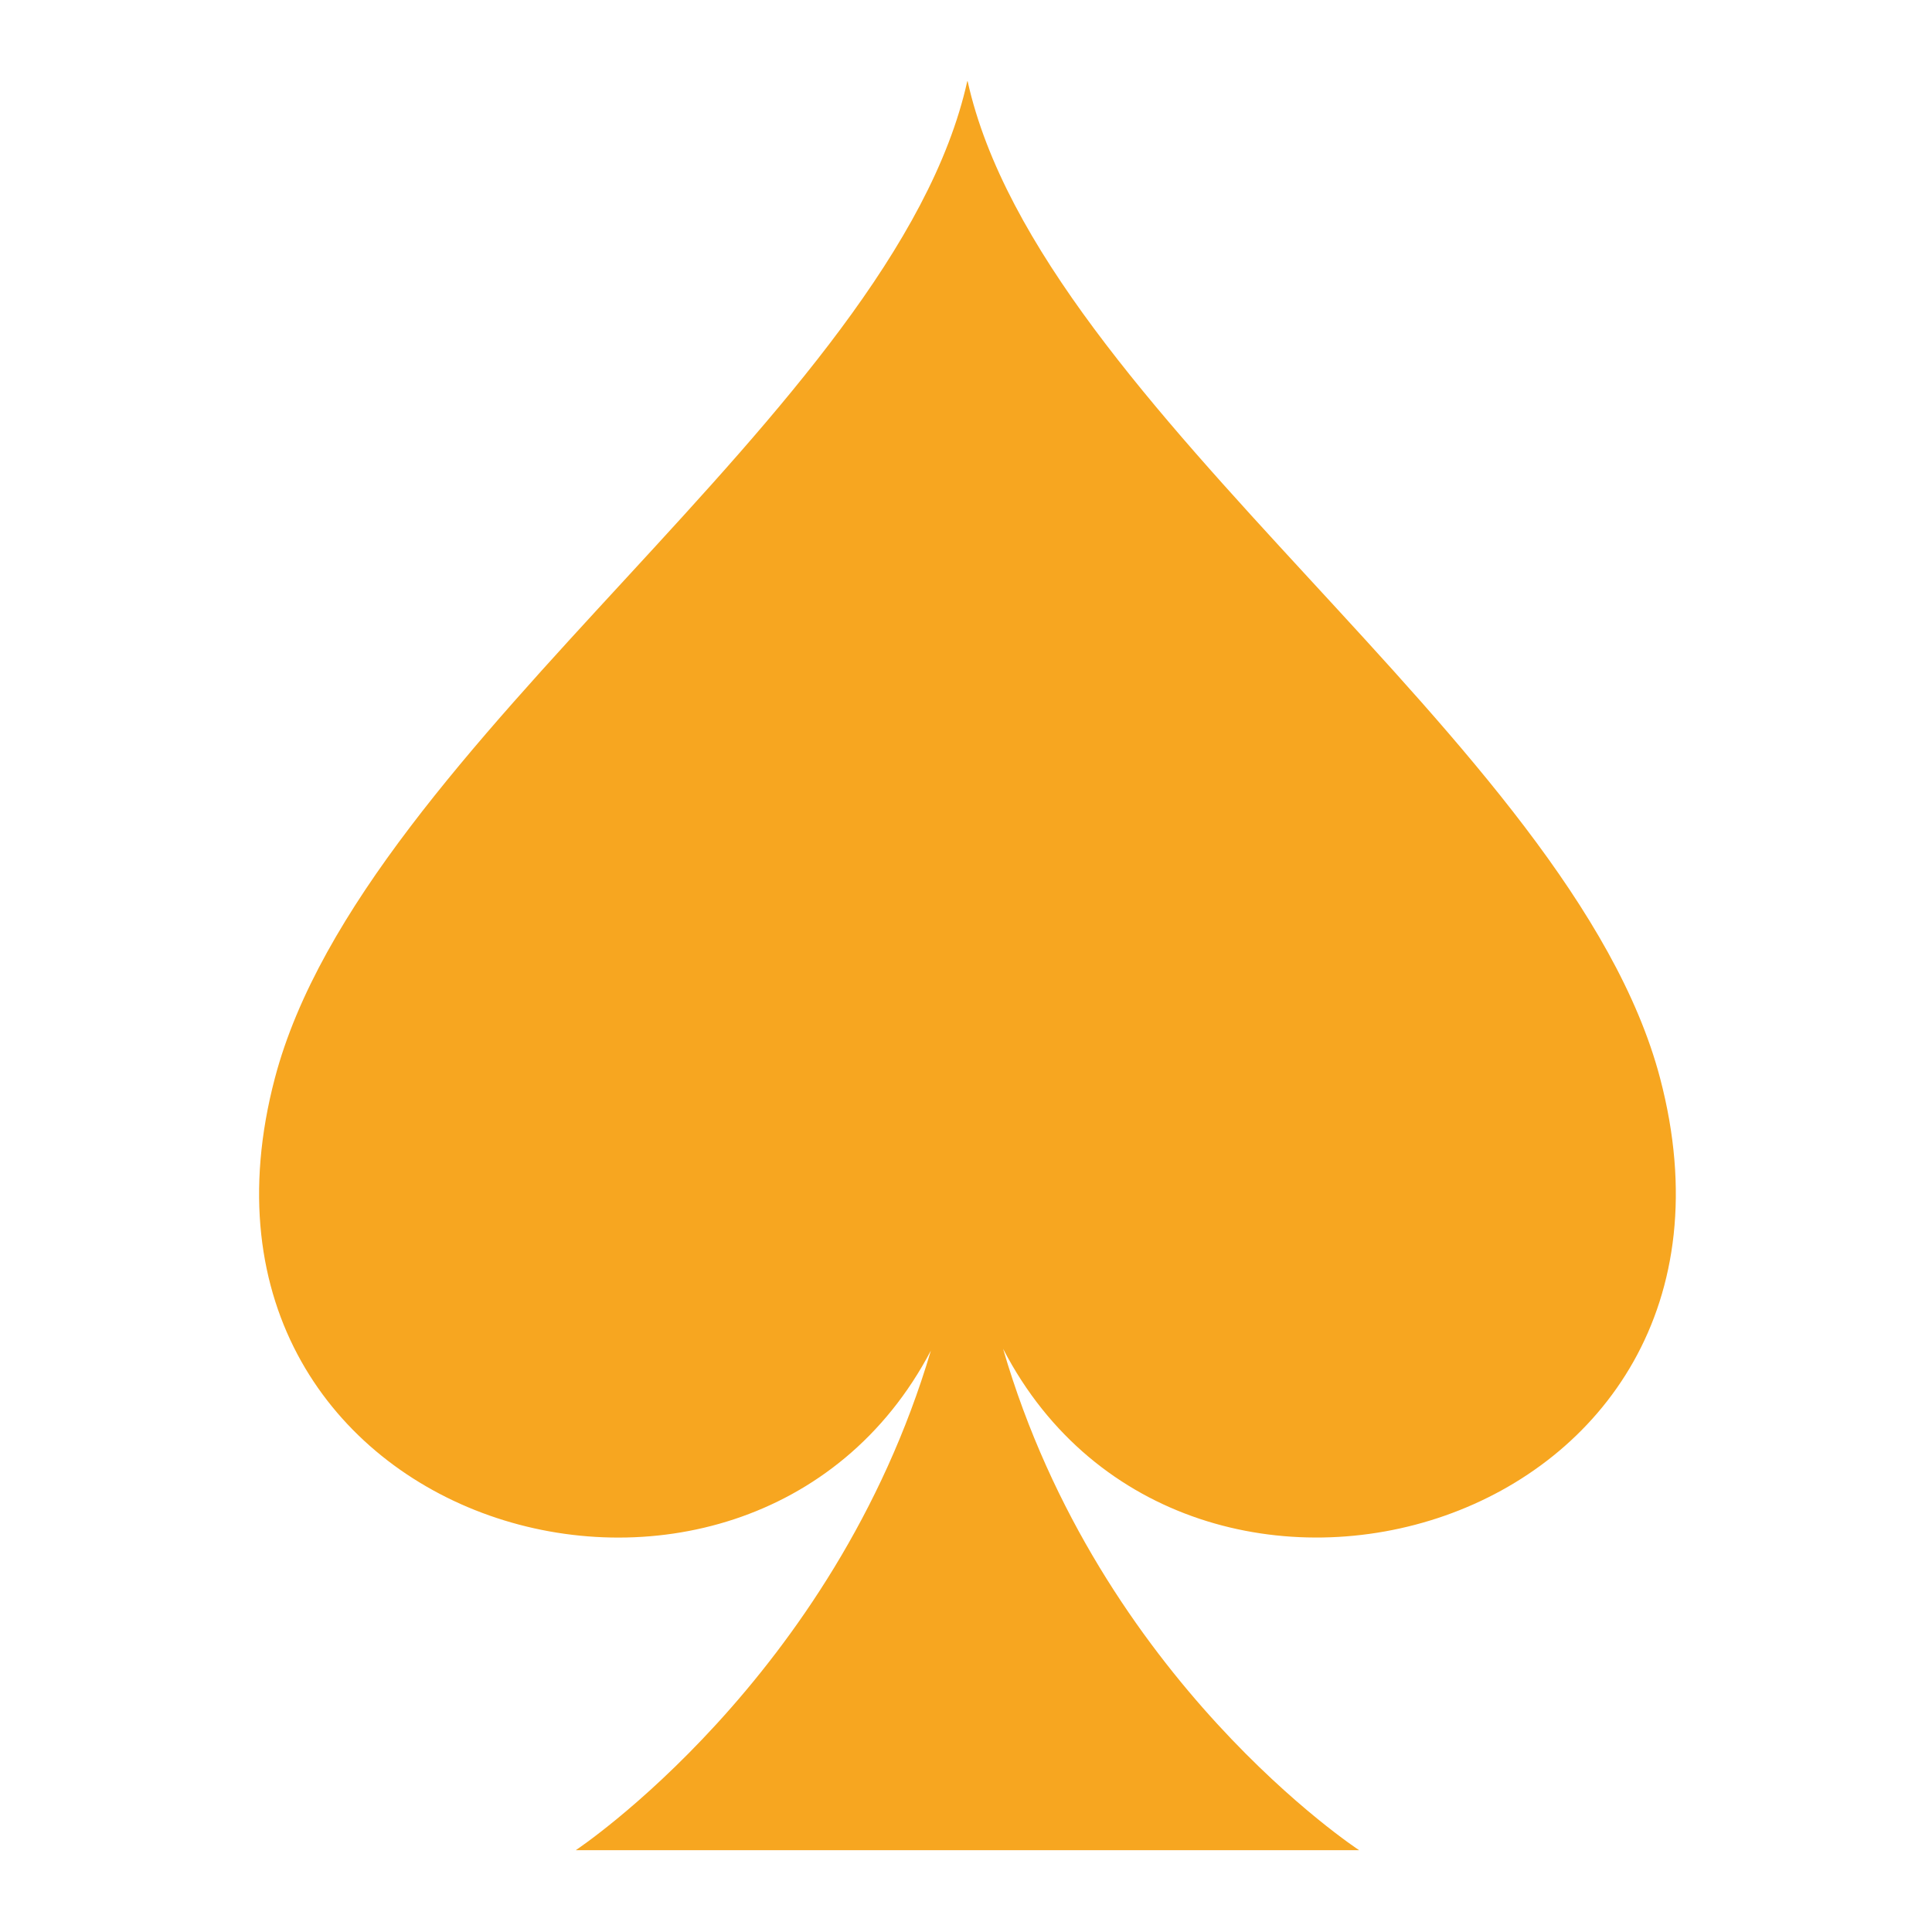 <?xml version="1.0" encoding="UTF-8"?>
<svg id="Camada_1" data-name="Camada 1" xmlns="http://www.w3.org/2000/svg" viewBox="0 0 500 500">
  <defs>
    <style>
      .cls-1 {
        fill: #f7a620;
      }
    </style>
  </defs>
  <path class="cls-1" d="m259.61,349.11c25,85.9,92.14,129.72,92.14,129.72h-202.75s66.72-44.19,91.91-129.3c-47.43,90.42-200.74,46.89-169.76-70.56C94.05,192.11,231.39,106.4,250.33,21.01c.02.06.08.06.09,0,18.96,85.39,156.29,171.1,179.19,257.95,31.02,117.62-122.83,161.11-169.99,70.15Z"/>
</svg>